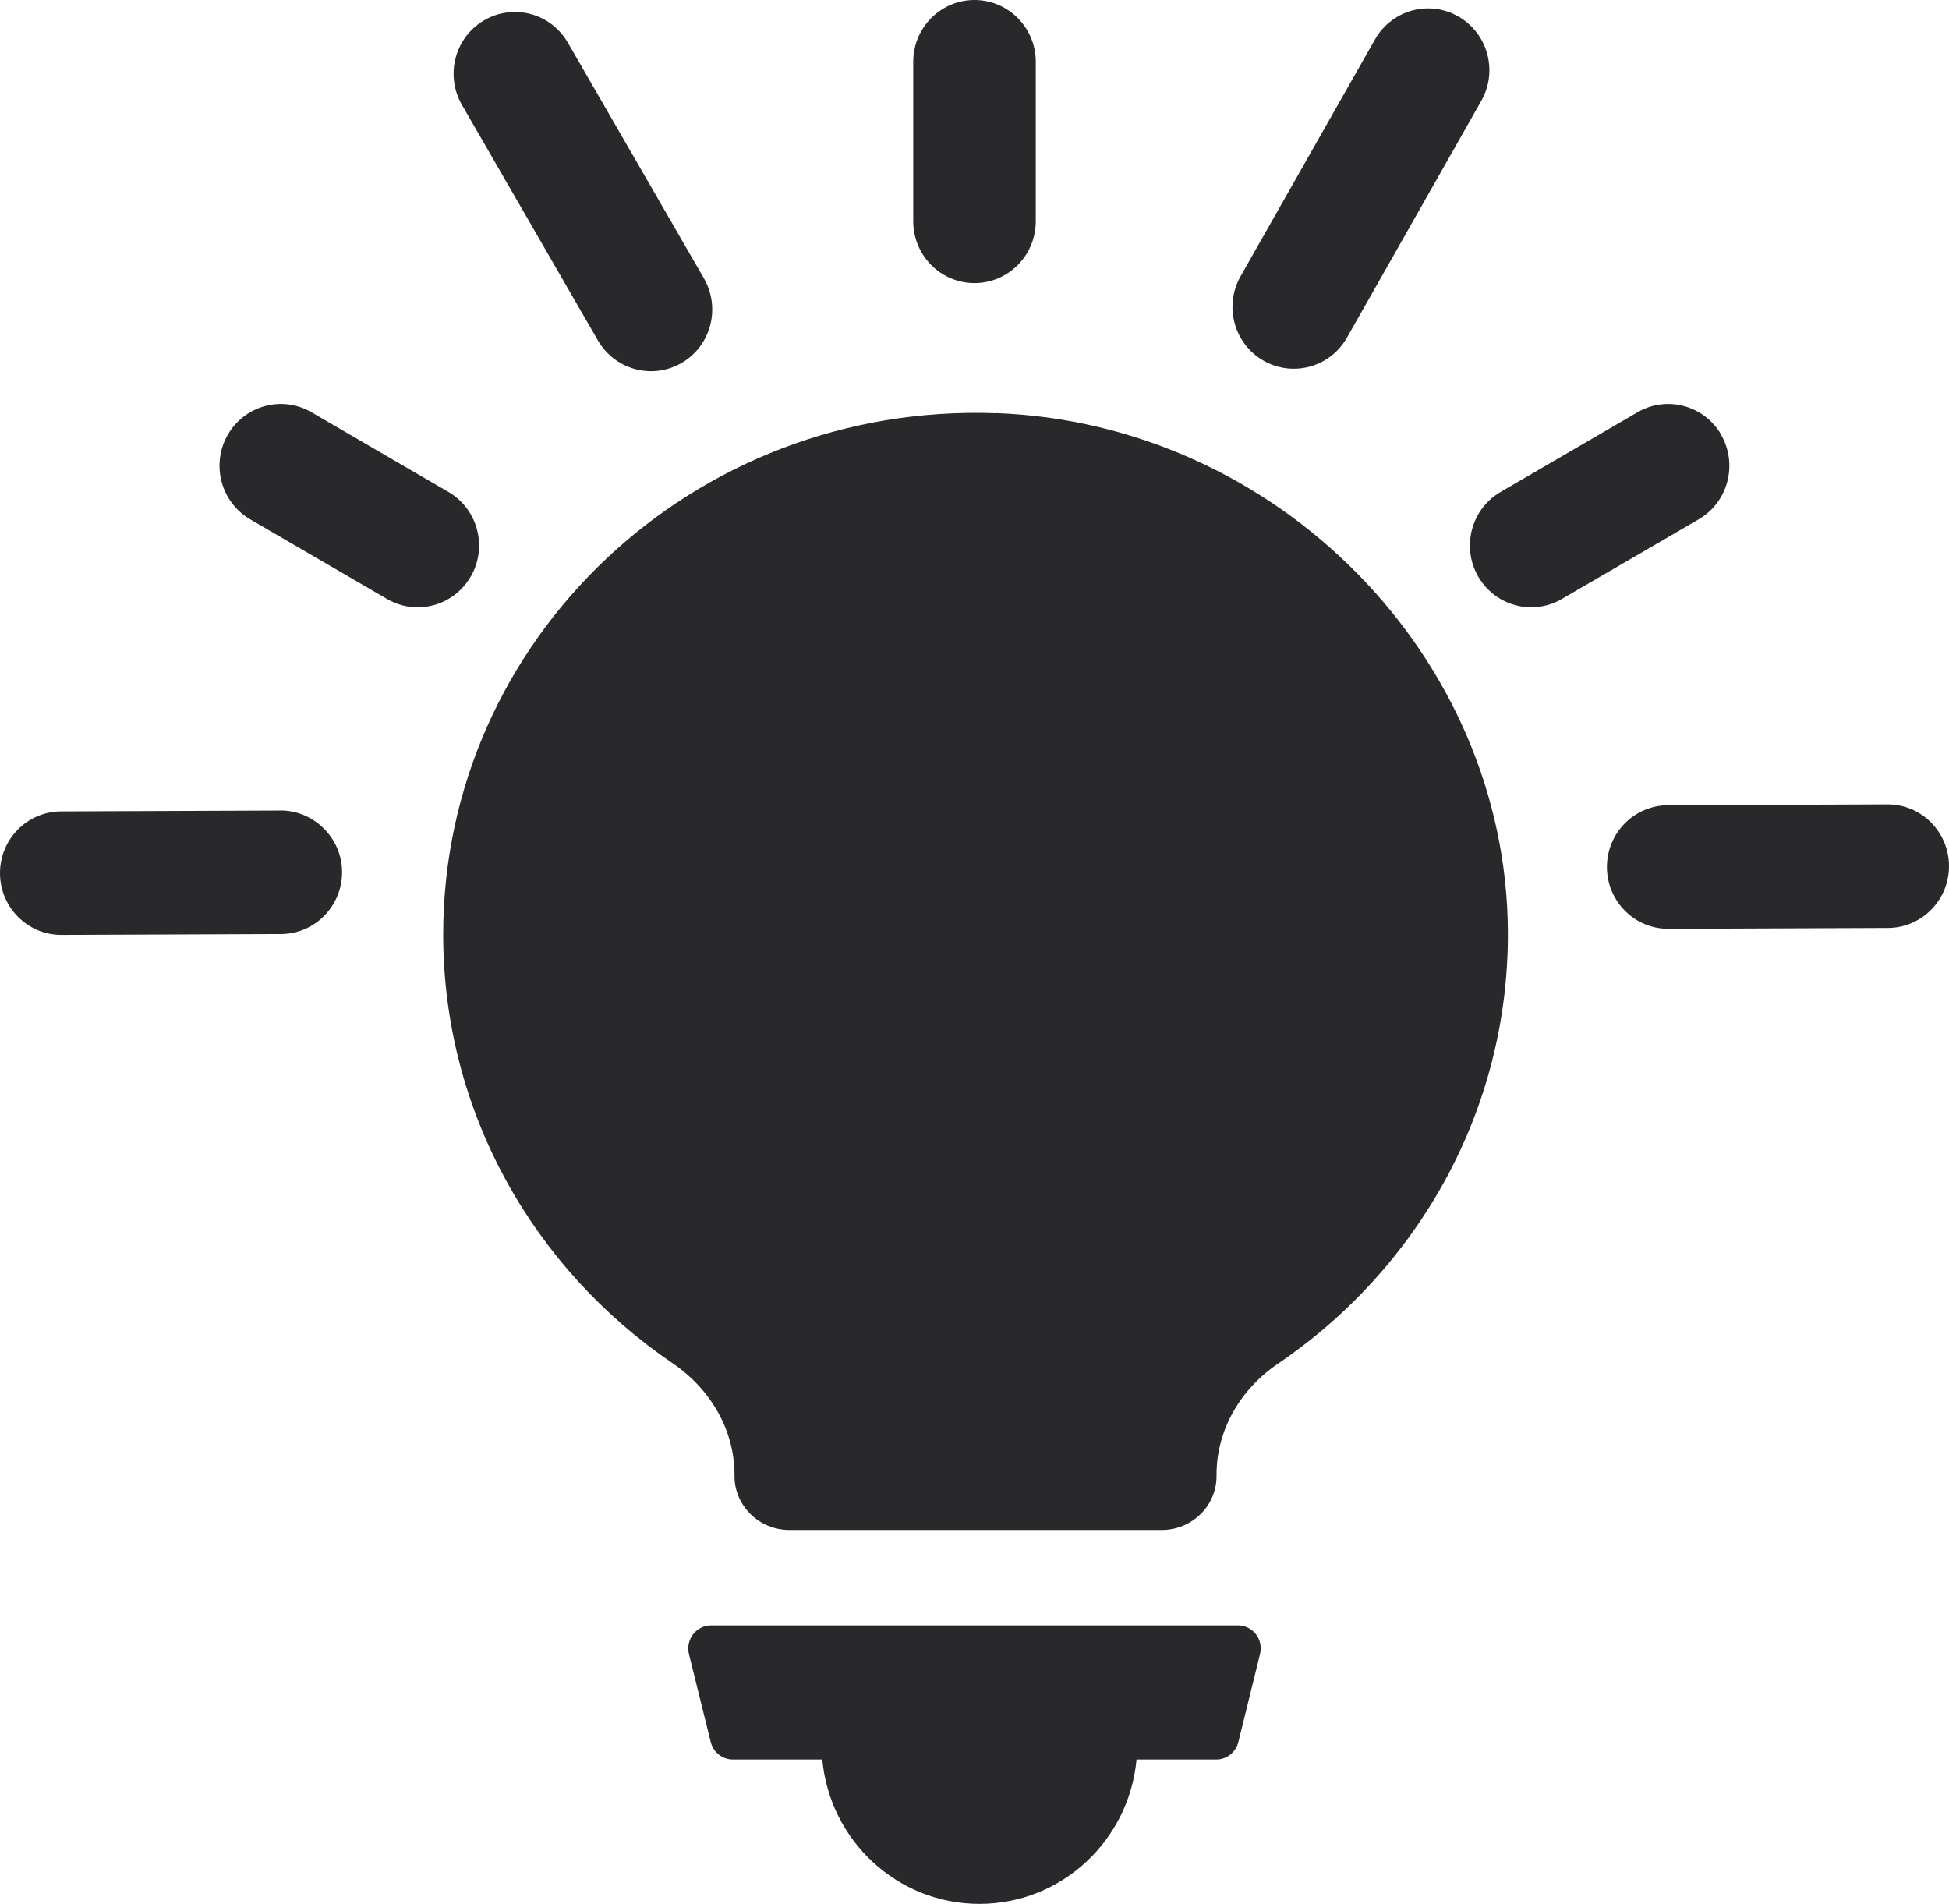 <svg width="43" height="42" viewBox="0 0 43 42" fill="none" xmlns="http://www.w3.org/2000/svg">
<path d="M21.5 6.245C22.246 6.245 22.852 5.634 22.852 4.881V1.363C22.852 0.611 22.246 0 21.5 0C20.754 0 20.148 0.611 20.148 1.363V4.881C20.148 5.634 20.754 6.245 21.5 6.245Z" fill="#29292B"/>
<path d="M10.389 12.716C10.762 12.064 10.54 11.229 9.894 10.853L6.871 9.094C6.225 8.718 5.397 8.942 5.024 9.593C4.651 10.245 4.873 11.079 5.519 11.456L8.542 13.215C8.756 13.34 8.988 13.397 9.215 13.397C9.683 13.397 10.137 13.152 10.386 12.716H10.389Z" fill="#29292B"/>
<path d="M37.976 9.593C37.603 8.942 36.775 8.718 36.129 9.094L33.106 10.853C32.46 11.229 32.238 12.064 32.611 12.716C32.862 13.152 33.317 13.397 33.782 13.397C34.012 13.397 34.244 13.337 34.455 13.215L37.478 11.456C38.125 11.079 38.346 10.245 37.973 9.593H37.976Z" fill="#29292B"/>
<path d="M27.873 7.954C28.084 8.077 28.317 8.134 28.544 8.134C29.012 8.134 29.469 7.889 29.718 7.447L32.681 2.225C33.052 1.571 32.827 0.739 32.178 0.365C31.529 -0.008 30.705 0.218 30.334 0.873L27.37 6.095C27 6.749 27.224 7.581 27.873 7.954Z" fill="#29292B"/>
<path d="M13.193 7.513C13.445 7.946 13.896 8.189 14.364 8.189C14.594 8.189 14.829 8.129 15.043 8.004C15.689 7.624 15.905 6.79 15.529 6.138L12.528 0.941C12.152 0.289 11.325 0.071 10.678 0.45C10.032 0.829 9.816 1.663 10.192 2.315L13.193 7.513Z" fill="#29292B"/>
<path d="M6.19 17.88L1.347 17.899C0.6 17.902 -0.003 18.513 9.05893e-06 19.266C0.003 20.016 0.608 20.624 1.352 20.624H1.357L6.2 20.605C6.947 20.602 7.55 19.988 7.547 19.236C7.544 18.483 6.925 17.88 6.19 17.878V17.88Z" fill="#29292B"/>
<path d="M41.648 17.744H41.643L36.8 17.763C36.053 17.766 35.45 18.379 35.453 19.132C35.456 19.882 36.061 20.49 36.805 20.49H36.81L41.653 20.471C42.4 20.468 43.003 19.855 43 19.102C42.997 18.352 42.392 17.744 41.648 17.744Z" fill="#29292B"/>
<path d="M21.981 9.116C15.286 8.868 9.778 14.109 9.778 20.613C9.778 24.531 11.779 27.994 14.835 30.07C15.67 30.637 16.205 31.537 16.205 32.535V32.565C16.205 33.219 16.749 33.751 17.417 33.751H25.629C26.3 33.751 26.84 33.219 26.84 32.565V32.532C26.84 31.542 27.368 30.642 28.198 30.081C31.273 27.994 33.284 24.509 33.268 20.564C33.244 14.485 28.179 9.345 21.981 9.113V9.116Z" fill="#29292B"/>
<path d="M27.311 35.856H15.689C15.362 35.856 15.121 36.167 15.2 36.489L15.681 38.431C15.738 38.657 15.938 38.815 16.17 38.815H18.142C18.306 40.601 19.794 42 21.608 42C23.423 42 24.91 40.601 25.075 38.815H26.832C27.065 38.815 27.265 38.657 27.322 38.428L27.8 36.486C27.879 36.164 27.638 35.856 27.311 35.856Z" fill="#29292B"/>
</svg>
